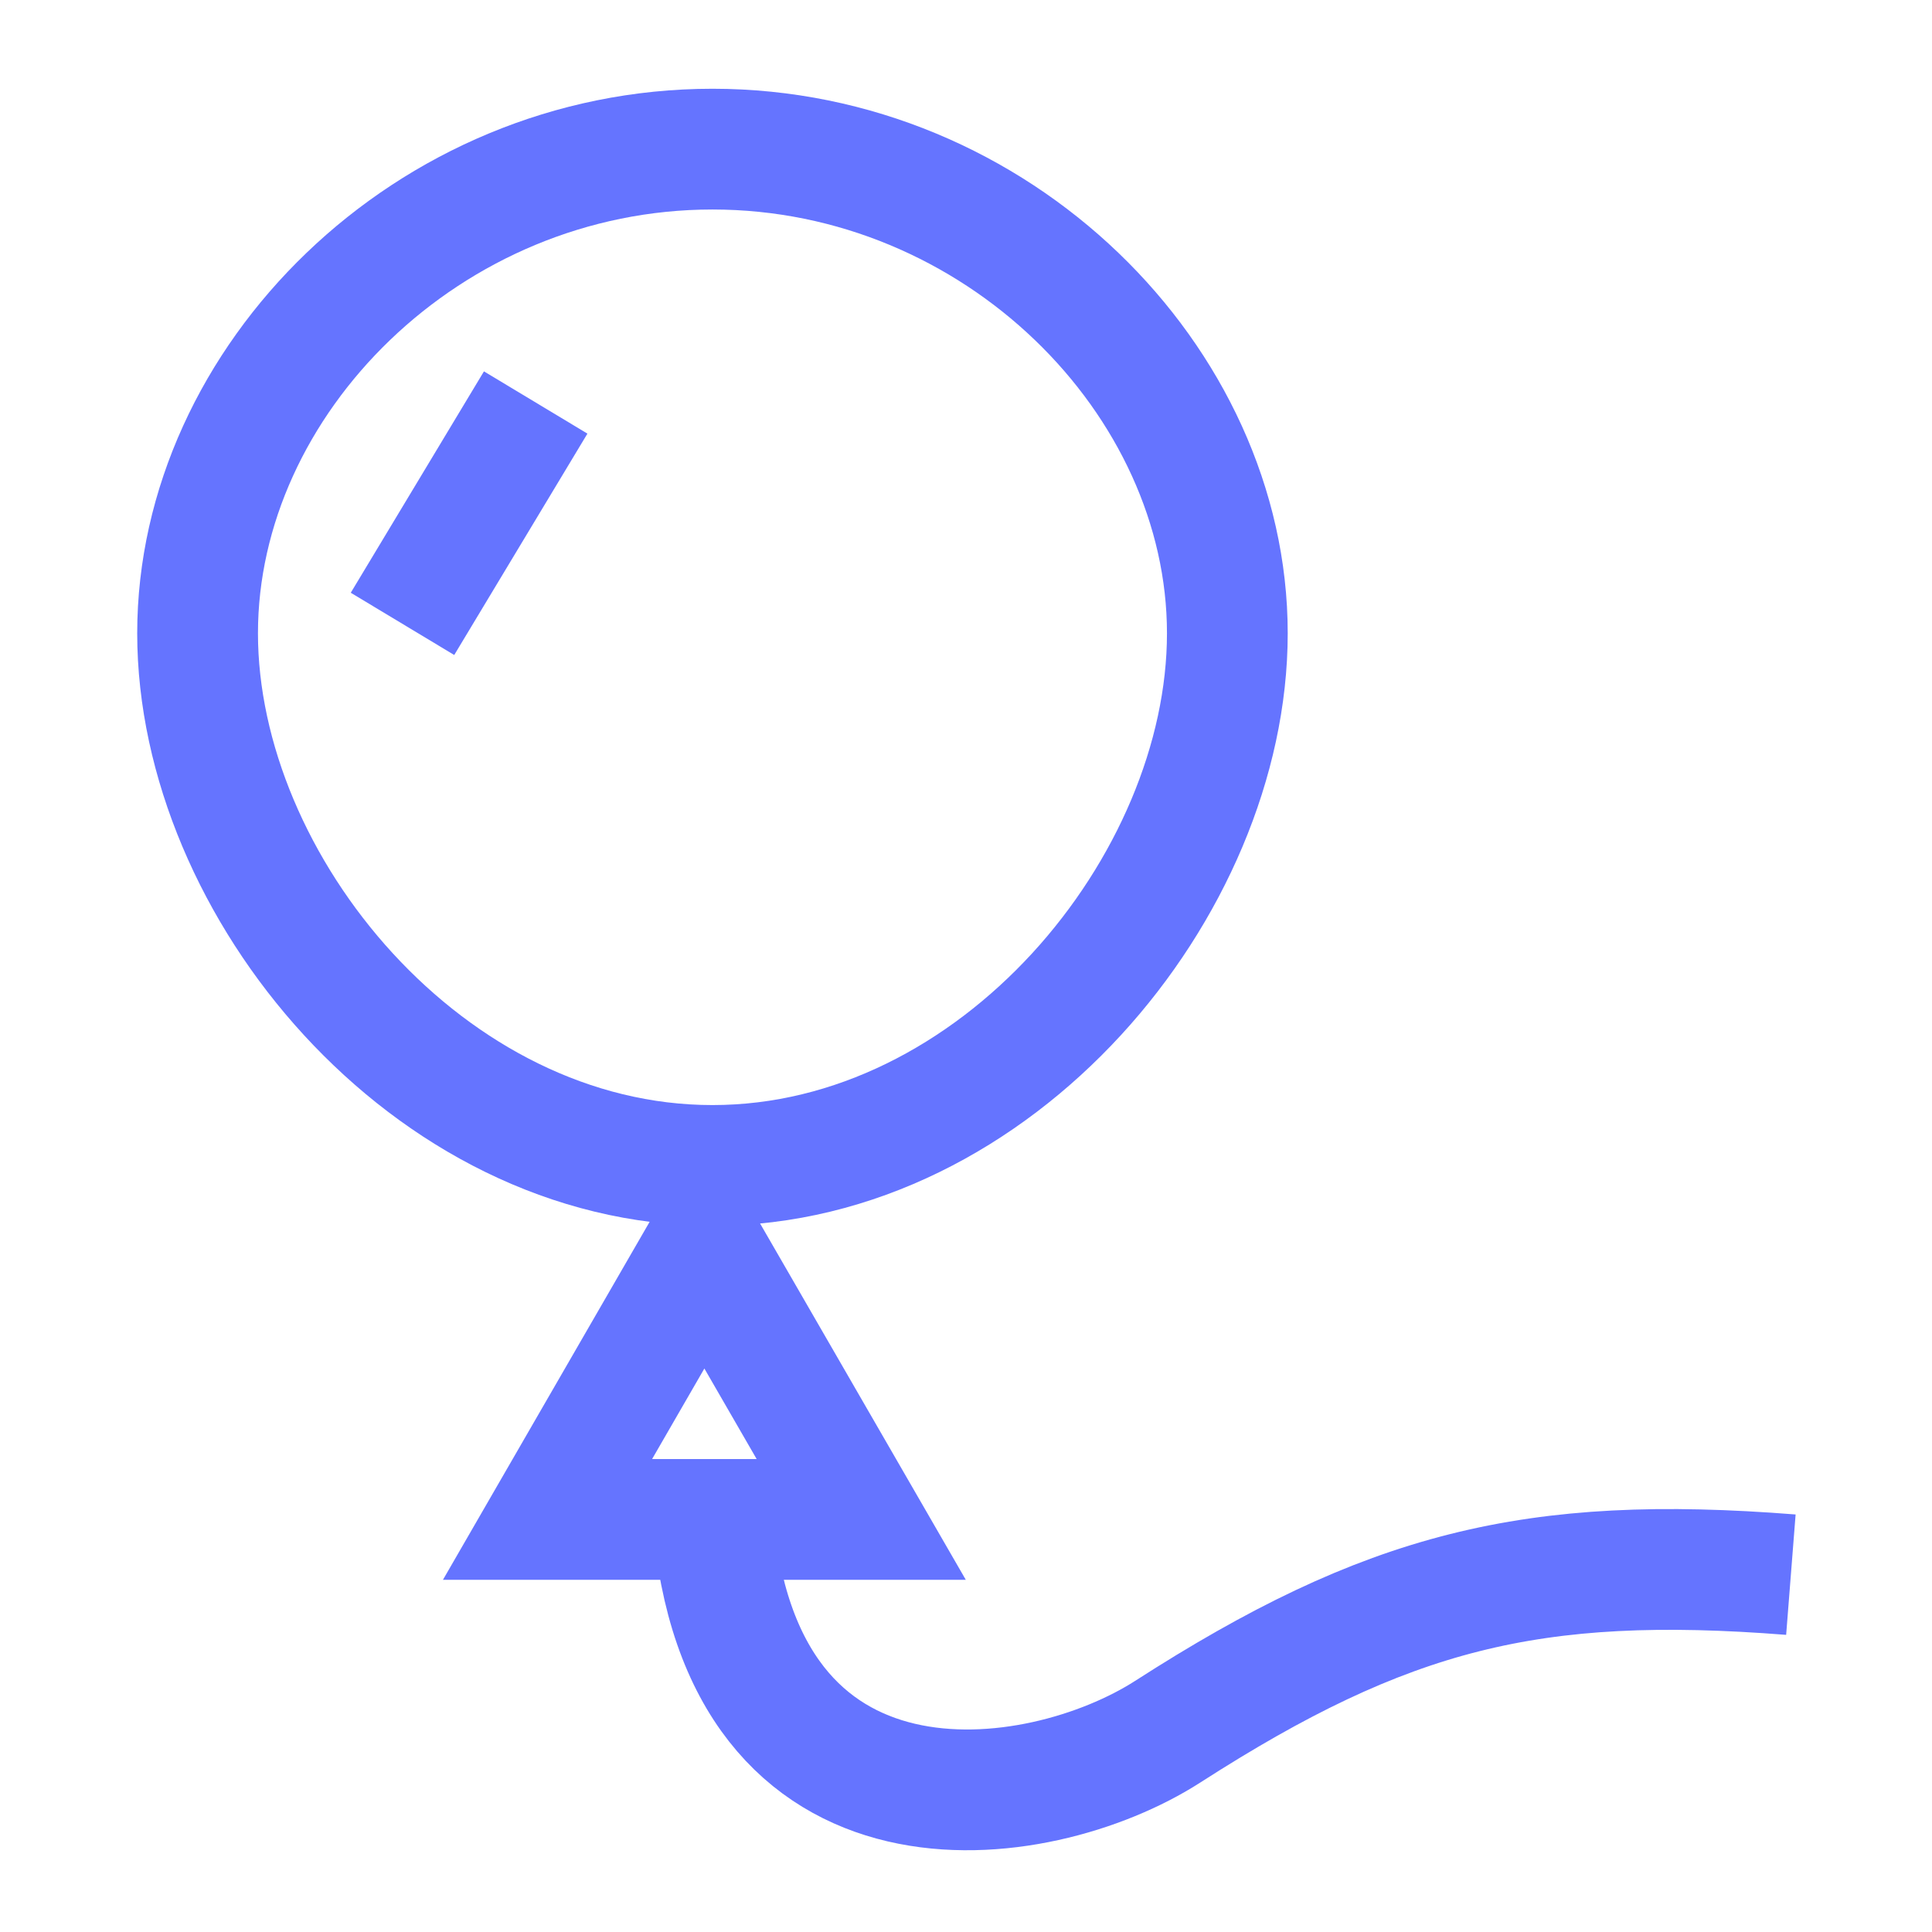 <svg width="48" height="48" viewBox="0 0 48 48" fill="none" xmlns="http://www.w3.org/2000/svg">
<path d="M17.701 37.596C18.352 46.132 25.789 45.095 29.011 43.024C34.46 39.521 38.073 38.617 44.494 39.122" stroke="#6574FF" stroke-width="3"/>
<path d="M30.493 15.734C30.493 9.449 24.766 3.705 17.701 3.705C10.636 3.705 4.909 9.449 4.909 15.734C4.909 22.019 10.636 28.955 17.701 28.955C24.766 28.955 30.493 22.019 30.493 15.734Z" stroke="#6574FF" stroke-width="3"/>
<path d="M17.5 31L21.397 37.75H13.603L17.5 31Z" stroke="#6574FF" stroke-width="3"/>
<path d="M10 15.5L13.309 10" stroke="#6574FF" stroke-width="3" stroke-linejoin="round"/>
</svg>
